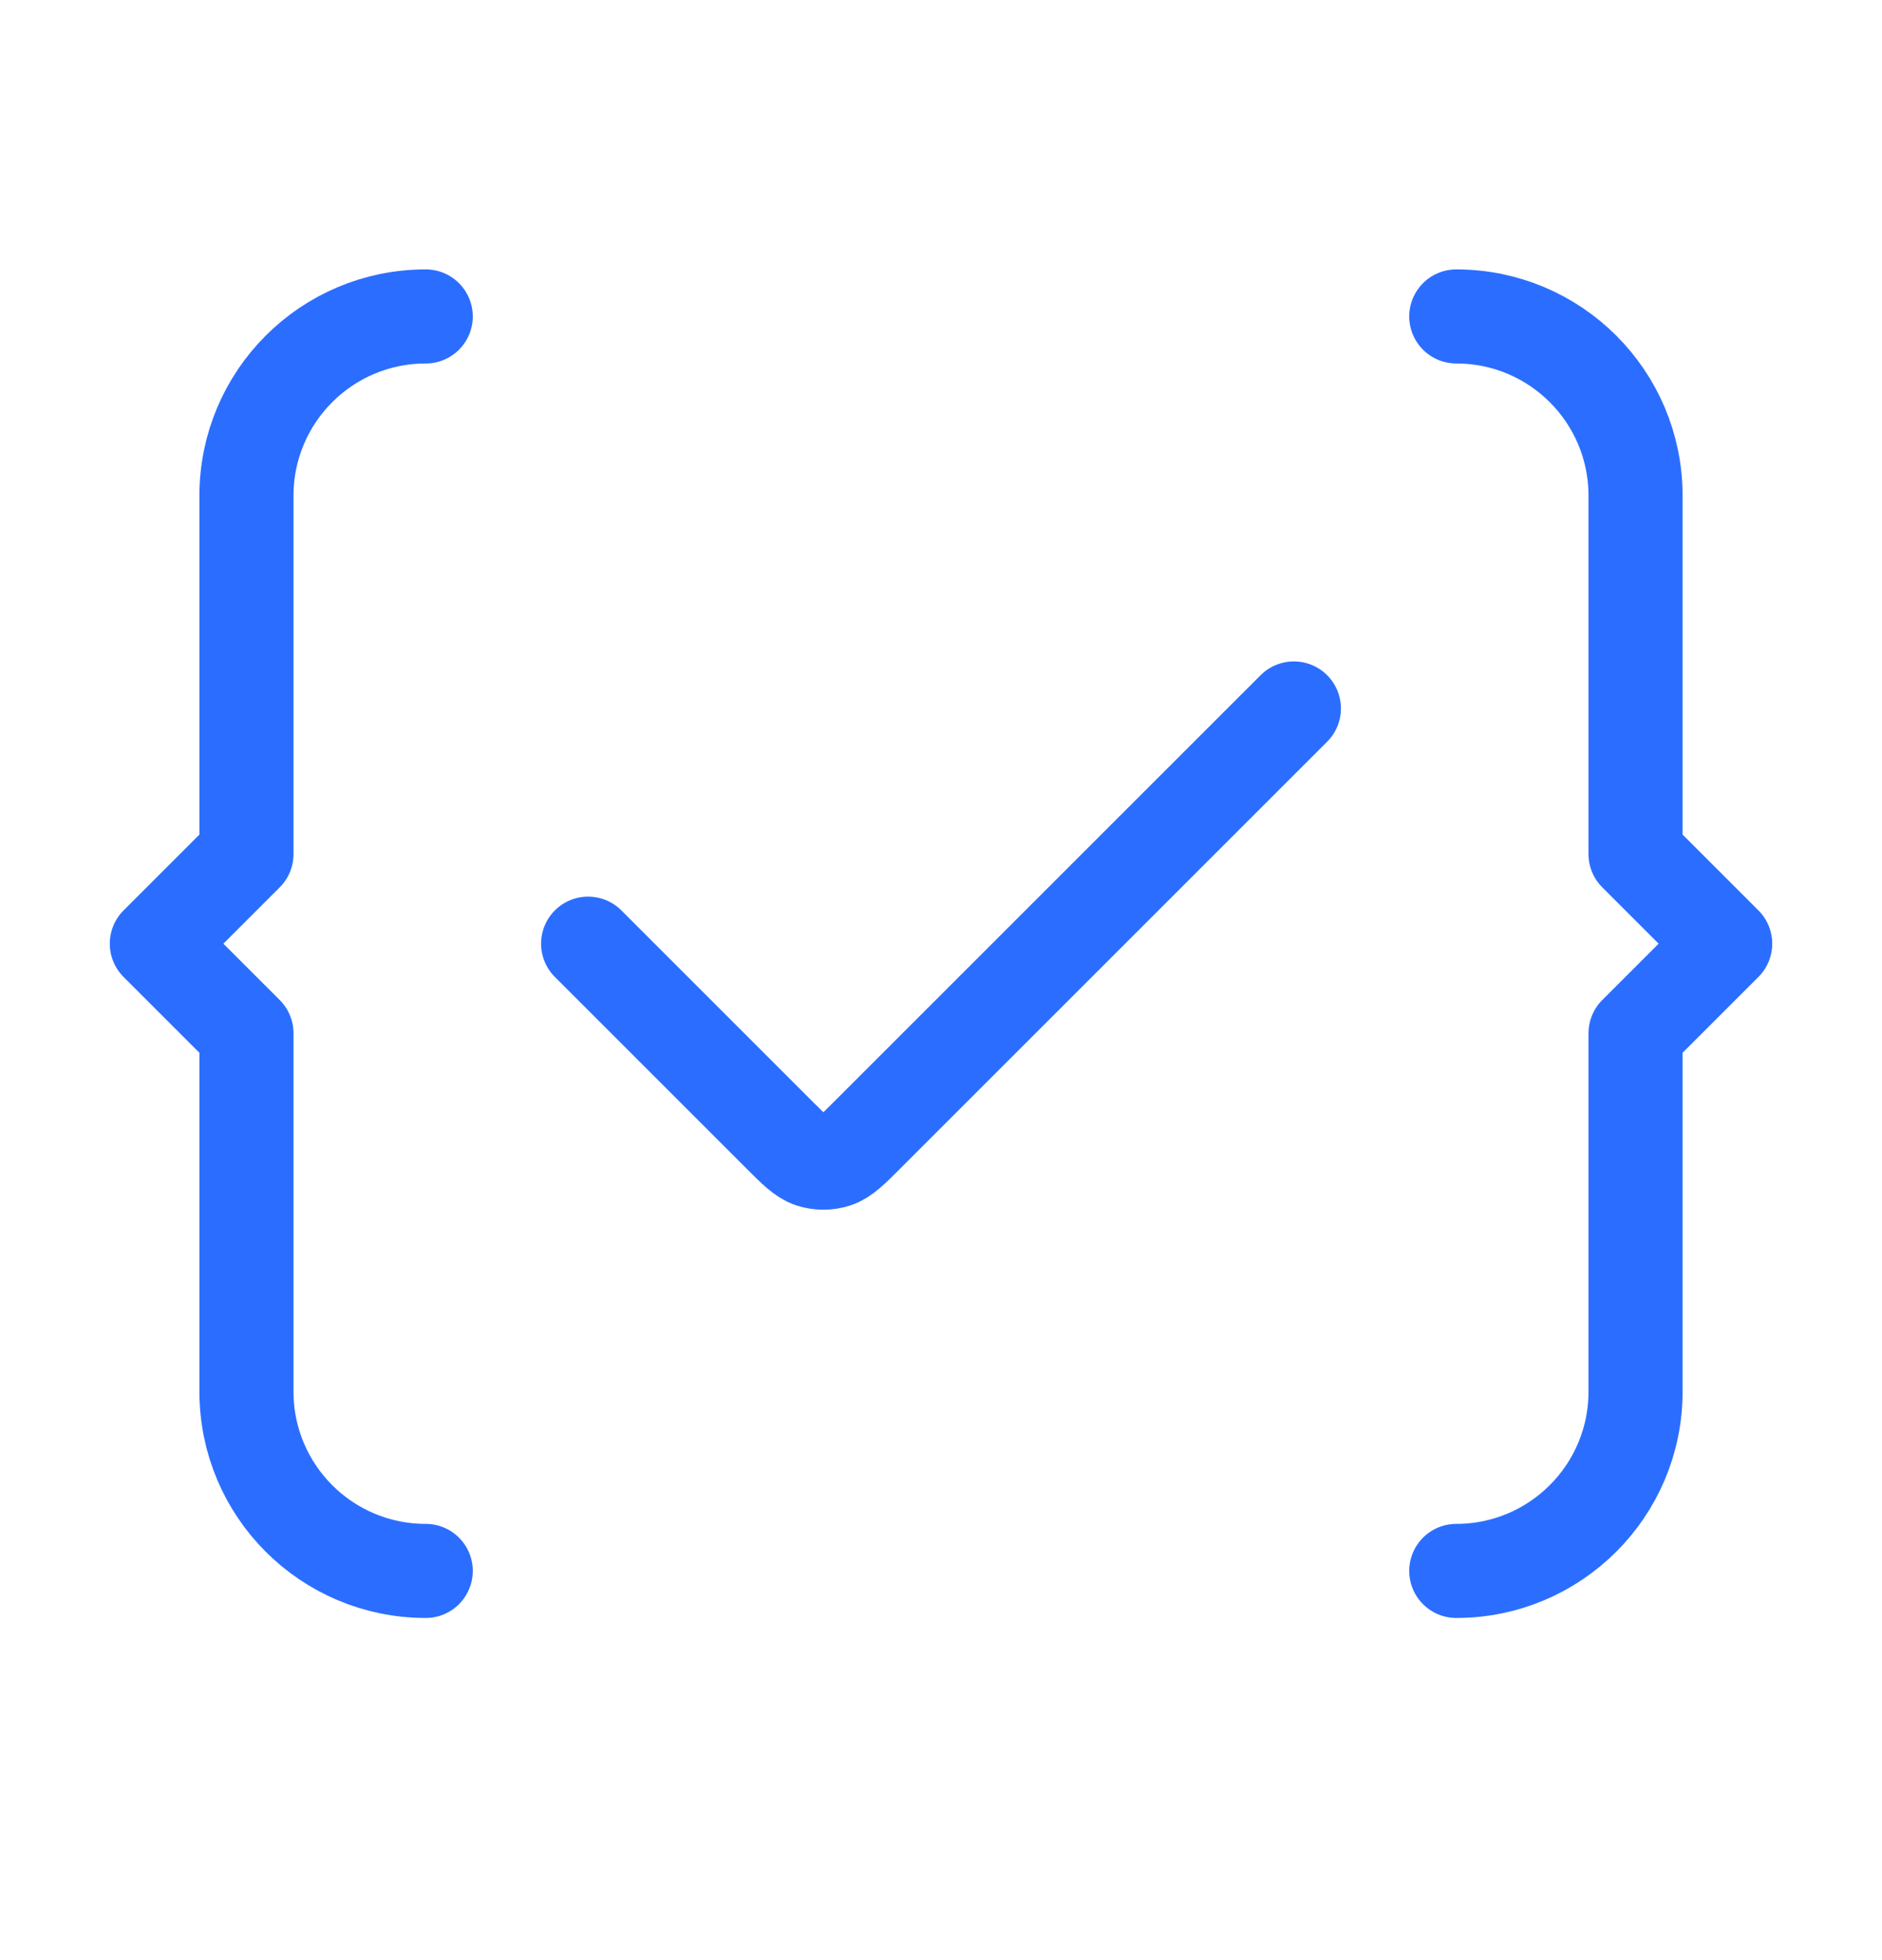 <?xml version="1.0" encoding="UTF-8"?>
<svg xmlns="http://www.w3.org/2000/svg" width="24" height="25" viewBox="0 0 24 25" fill="none">
  <g id="brackets-check">
    <path id="Icon" d="M18.571 20.036C19.833 20.036 20.857 19.013 20.857 17.75V13.179L22 12.036L20.857 10.893V6.322C20.857 5.059 19.834 4.036 18.571 4.036M5.429 4.036C4.166 4.036 3.143 5.059 3.143 6.322V10.893L2 12.036L3.143 13.179V17.75C3.143 19.013 4.166 20.036 5.429 20.036M7.5 12.036L9.934 14.47C10.132 14.668 10.231 14.768 10.345 14.805C10.446 14.837 10.554 14.837 10.655 14.805C10.769 14.768 10.868 14.668 11.066 14.47L16.5 9.036" stroke="#2B6EFF" stroke-width="1.2" stroke-linecap="round" stroke-linejoin="round"></path>
  </g>
</svg>
